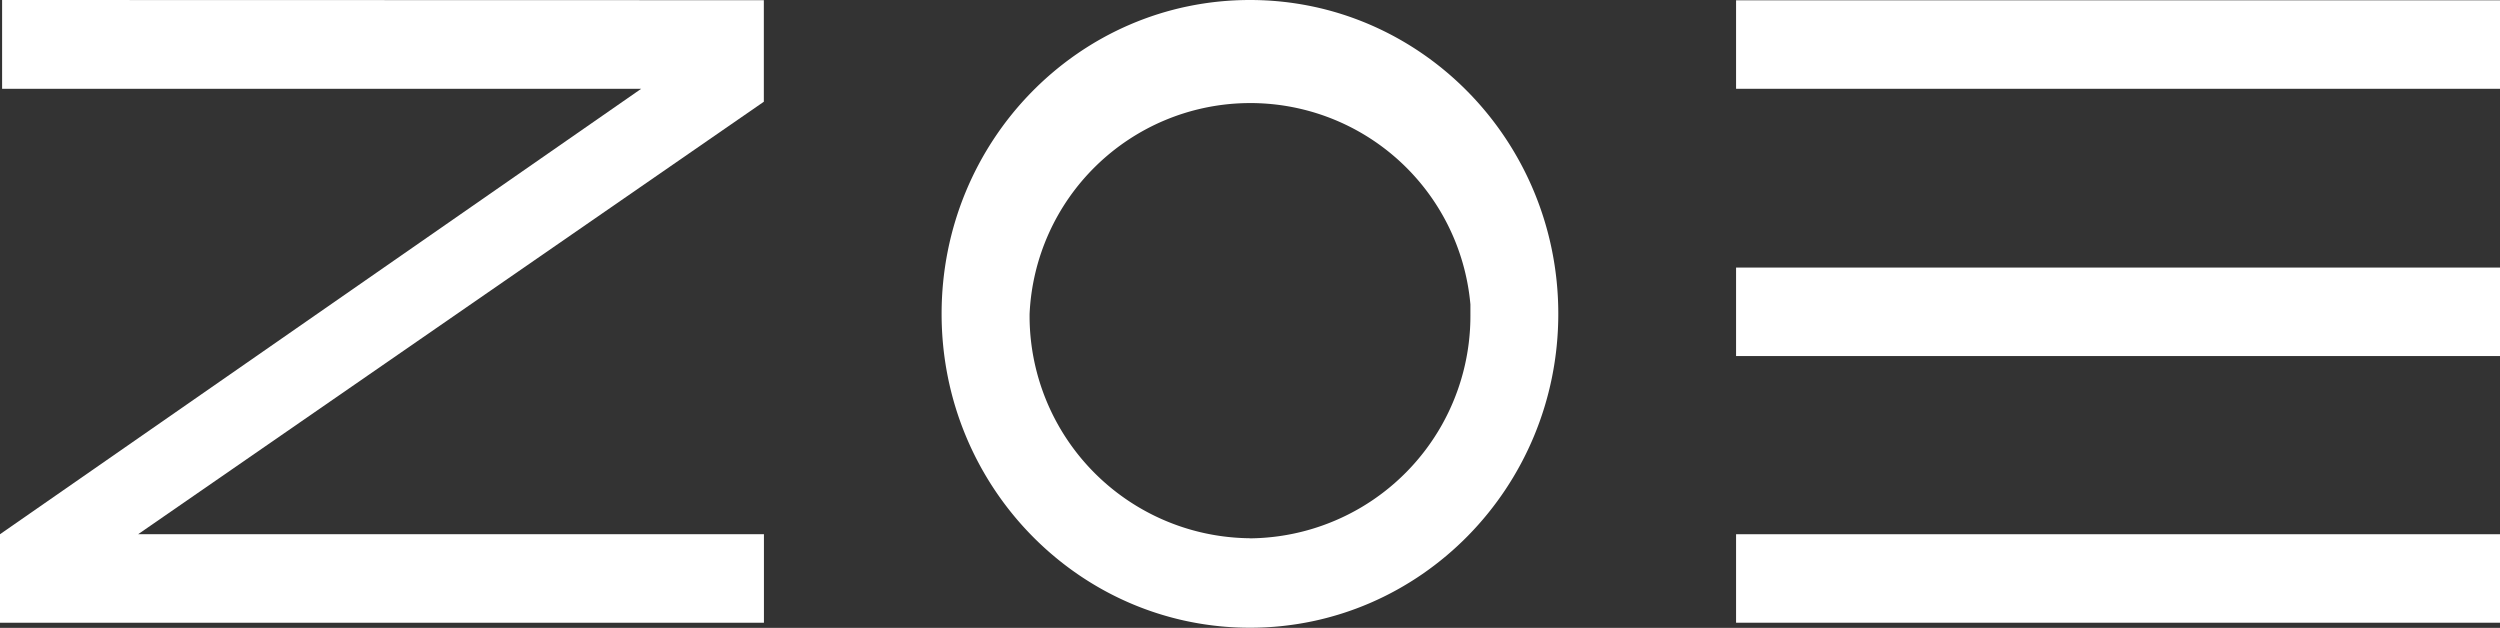 <svg xmlns="http://www.w3.org/2000/svg" viewBox="0 0 248.91 62.51"><rect x="0" y="0" width="248.91" height="62.51" fill="#333333" stroke="none"/><defs><style>.cls-1{fill:#fff;}</style></defs><g id="图层_2" data-name="图层 2"><g id="图层_1-2" data-name="图层 1"><rect class="cls-1" x="172.85" y="0.03" width="76.06" height="8.81"/><polygon class="cls-1" points="76.05 10.13 76.05 0.02 0.21 0 0.21 8.84 63.84 8.84 0 53.19 0 62 76.06 62 76.06 53.19 13.75 53.19 76.05 10.13"/><rect class="cls-1" x="172.85" y="26.64" width="76.06" height="8.81"/><rect class="cls-1" x="172.85" y="53.19" width="76.06" height="8.81"/><path class="cls-1" d="M124.45,0c-17,0-30.7,14-30.7,31.25s13.75,31.25,30.7,31.25,30.7-14,30.7-31.25S141.41,0,124.45,0Zm0,53.59a22.14,22.14,0,0,1-21.94-22.34h0a22,22,0,0,1,43.89-.94c0,.32,0,.63,0,.94A22.15,22.15,0,0,1,124.45,53.6Z"/></g></g></svg>
